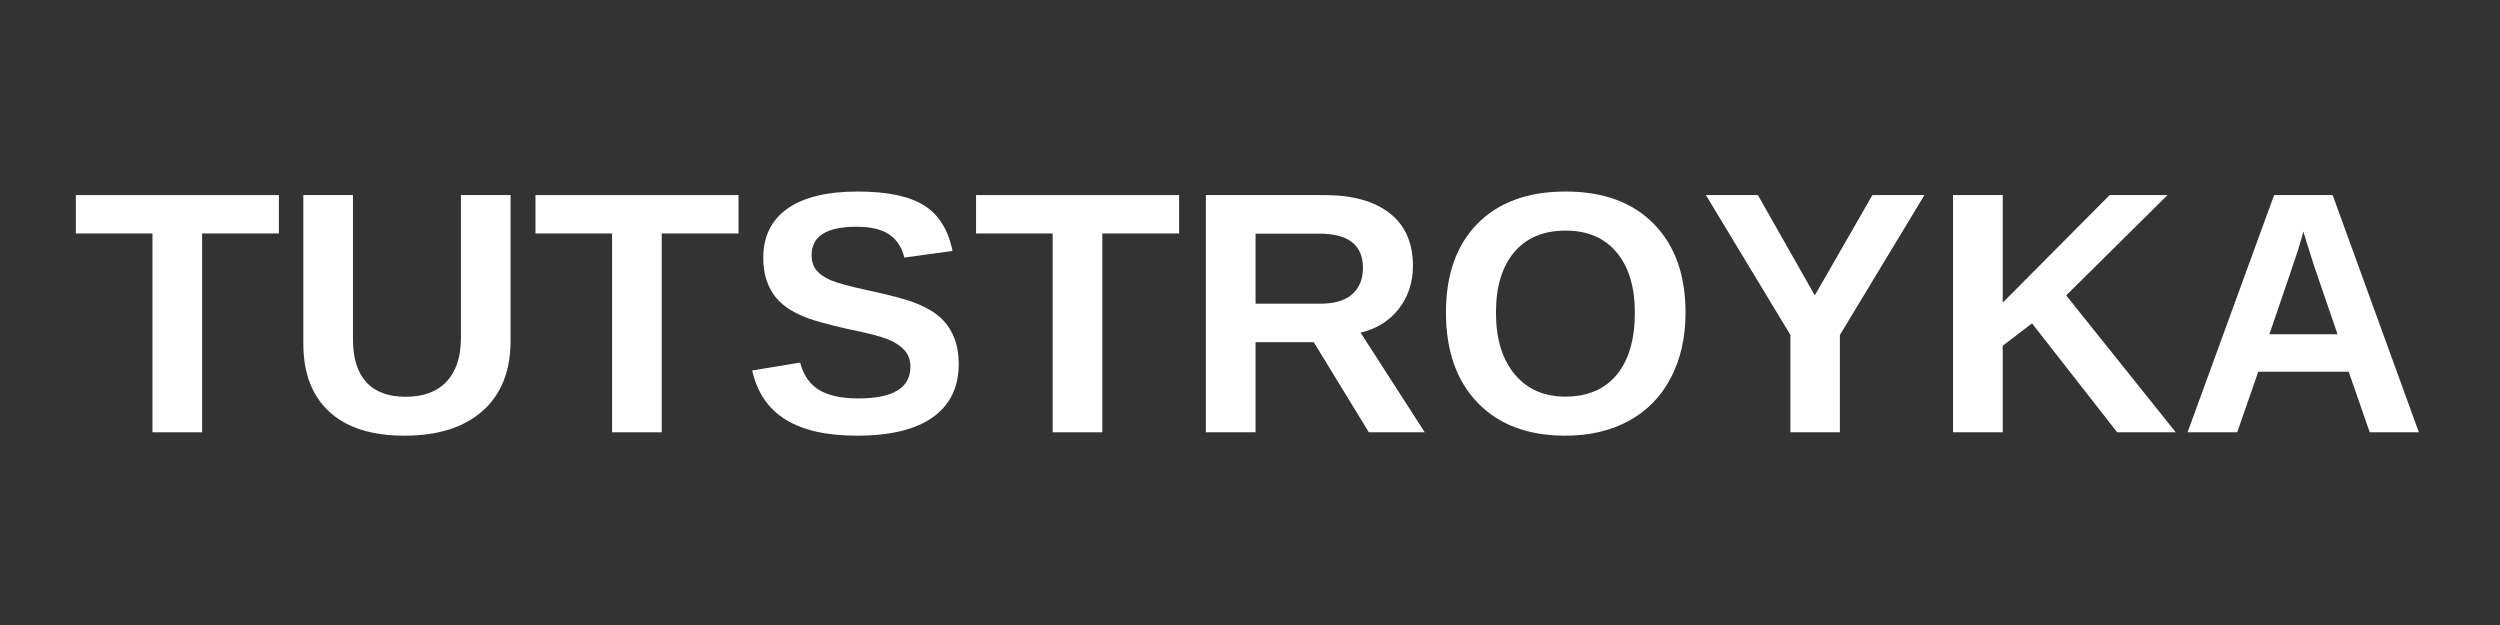 <?xml version="1.0" encoding="UTF-8"?> <svg xmlns="http://www.w3.org/2000/svg" xmlns:xlink="http://www.w3.org/1999/xlink" width="1200" zoomAndPan="magnify" viewBox="0 0 900 225" height="300" preserveAspectRatio="xMidYMid meet"><rect x="0" y="0" width="900" height="225" fill="#333333" stroke="none"/> <defs> <g></g> </defs> <g fill="#ffffff" fill-opacity="1"> <g transform="translate(25.922, 155.625)"> <g> <path d="M 46.844 -71.578 L 46.844 0 L 28.969 0 L 28.969 -71.578 L 1.391 -71.578 L 1.391 -85.391 L 74.484 -85.391 L 74.484 -71.578 Z M 46.844 -71.578 "></path> </g> </g> </g> <g fill="#ffffff" fill-opacity="1"> <g transform="translate(101.742, 155.625)"> <g> <path d="M 43.812 1.219 C 32.062 1.219 23.062 -1.648 16.812 -7.391 C 10.57 -13.129 7.453 -21.332 7.453 -32 L 7.453 -85.391 L 25.328 -85.391 L 25.328 -33.391 C 25.328 -26.648 26.93 -21.531 30.141 -18.031 C 33.359 -14.531 38.078 -12.781 44.297 -12.781 C 50.68 -12.781 55.594 -14.609 59.031 -18.266 C 62.469 -21.93 64.188 -27.176 64.188 -34 L 64.188 -85.391 L 82.062 -85.391 L 82.062 -32.906 C 82.062 -22.082 78.719 -13.688 72.031 -7.719 C 65.344 -1.758 55.938 1.219 43.812 1.219 Z M 43.812 1.219 "></path> </g> </g> </g> <g fill="#ffffff" fill-opacity="1"> <g transform="translate(191.381, 155.625)"> <g> <path d="M 46.844 -71.578 L 46.844 0 L 28.969 0 L 28.969 -71.578 L 1.391 -71.578 L 1.391 -85.391 L 74.484 -85.391 L 74.484 -71.578 Z M 46.844 -71.578 "></path> </g> </g> </g> <g fill="#ffffff" fill-opacity="1"> <g transform="translate(267.202, 155.625)"> <g> <path d="M 77.938 -24.609 C 77.938 -16.242 74.832 -9.848 68.625 -5.422 C 62.426 -0.992 53.328 1.219 41.328 1.219 C 30.379 1.219 21.797 -0.719 15.578 -4.594 C 9.359 -8.477 5.359 -14.363 3.578 -22.25 L 20.844 -25.094 C 22.02 -20.562 24.301 -17.273 27.688 -15.234 C 31.082 -13.203 35.789 -12.188 41.812 -12.188 C 54.301 -12.188 60.547 -15.984 60.547 -23.578 C 60.547 -26.004 59.828 -28.004 58.391 -29.578 C 56.961 -31.148 54.941 -32.461 52.328 -33.516 C 49.723 -34.566 44.723 -35.836 37.328 -37.328 C 30.953 -38.828 26.508 -40.031 24 -40.938 C 21.5 -41.844 19.238 -42.91 17.219 -44.141 C 15.195 -45.379 13.477 -46.867 12.062 -48.609 C 10.645 -50.348 9.539 -52.391 8.75 -54.734 C 7.969 -57.078 7.578 -59.766 7.578 -62.797 C 7.578 -70.504 10.473 -76.41 16.266 -80.516 C 22.066 -84.617 30.504 -86.672 41.578 -86.672 C 52.16 -86.672 60.109 -85.016 65.422 -81.703 C 70.734 -78.391 74.16 -72.914 75.703 -65.281 L 58.359 -62.906 C 57.473 -66.582 55.664 -69.348 52.938 -71.203 C 50.207 -73.066 46.301 -74 41.219 -74 C 30.383 -74 24.969 -70.602 24.969 -63.812 C 24.969 -61.594 25.539 -59.773 26.688 -58.359 C 27.844 -56.953 29.551 -55.754 31.812 -54.766 C 34.082 -53.773 38.672 -52.531 45.578 -51.031 C 53.773 -49.289 59.641 -47.68 63.172 -46.203 C 66.711 -44.734 69.516 -43.02 71.578 -41.062 C 73.641 -39.102 75.211 -36.758 76.297 -34.031 C 77.391 -31.301 77.938 -28.16 77.938 -24.609 Z M 77.938 -24.609 "></path> </g> </g> </g> <g fill="#ffffff" fill-opacity="1"> <g transform="translate(349.992, 155.625)"> <g> <path d="M 46.844 -71.578 L 46.844 0 L 28.969 0 L 28.969 -71.578 L 1.391 -71.578 L 1.391 -85.391 L 74.484 -85.391 L 74.484 -71.578 Z M 46.844 -71.578 "></path> </g> </g> </g> <g fill="#ffffff" fill-opacity="1"> <g transform="translate(425.813, 155.625)"> <g> <path d="M 66.969 0 L 47.156 -32.422 L 26.188 -32.422 L 26.188 0 L 8.297 0 L 8.297 -85.391 L 50.969 -85.391 C 61.156 -85.391 69.016 -83.195 74.547 -78.812 C 80.078 -74.438 82.844 -68.145 82.844 -59.938 C 82.844 -53.957 81.145 -48.797 77.75 -44.453 C 74.363 -40.109 69.781 -37.25 64 -35.875 L 87.094 0 Z M 64.844 -59.219 C 64.844 -67.414 59.594 -71.516 49.094 -71.516 L 26.188 -71.516 L 26.188 -46.297 L 49.578 -46.297 C 54.586 -46.297 58.383 -47.426 60.969 -49.688 C 63.551 -51.957 64.844 -55.133 64.844 -59.219 Z M 64.844 -59.219 "></path> </g> </g> </g> <g fill="#ffffff" fill-opacity="1"> <g transform="translate(515.452, 155.625)"> <g> <path d="M 91.344 -43.094 C 91.344 -34.207 89.582 -26.391 86.062 -19.641 C 82.551 -12.891 77.52 -7.723 70.969 -4.141 C 64.426 -0.566 56.789 1.219 48.062 1.219 C 34.645 1.219 24.129 -2.727 16.516 -10.625 C 8.898 -18.531 5.094 -29.352 5.094 -43.094 C 5.094 -56.789 8.891 -67.477 16.484 -75.156 C 24.078 -82.832 34.645 -86.672 48.188 -86.672 C 61.719 -86.672 72.289 -82.789 79.906 -75.031 C 87.531 -67.27 91.344 -56.625 91.344 -43.094 Z M 73.094 -43.094 C 73.094 -52.301 70.91 -59.52 66.547 -64.75 C 62.18 -69.988 56.062 -72.609 48.188 -72.609 C 40.188 -72.609 34.004 -70.008 29.641 -64.812 C 25.273 -59.625 23.094 -52.383 23.094 -43.094 C 23.094 -33.719 25.32 -26.332 29.781 -20.938 C 34.25 -15.539 40.344 -12.844 48.062 -12.844 C 56.062 -12.844 62.234 -15.469 66.578 -20.719 C 70.922 -25.977 73.094 -33.438 73.094 -43.094 Z M 73.094 -43.094 "></path> </g> </g> </g> <g fill="#ffffff" fill-opacity="1"> <g transform="translate(612, 155.625)"> <g> <path d="M 50.359 -35.031 L 50.359 0 L 32.547 0 L 32.547 -35.031 L 2.125 -85.391 L 20.844 -85.391 L 41.328 -49.281 L 62.062 -85.391 L 80.797 -85.391 Z M 50.359 -35.031 "></path> </g> </g> </g> <g fill="#ffffff" fill-opacity="1"> <g transform="translate(694.791, 155.625)"> <g> <path d="M 67.391 0 L 36.734 -39.219 L 26.188 -31.156 L 26.188 0 L 8.297 0 L 8.297 -85.391 L 26.188 -85.391 L 26.188 -46.672 L 64.672 -85.391 L 85.516 -85.391 L 49.031 -49.281 L 88.484 0 Z M 67.391 0 "></path> </g> </g> </g> <g fill="#ffffff" fill-opacity="1"> <g transform="translate(784.43, 155.625)"> <g> <path d="M 68.672 0 L 61.094 -21.812 L 28.547 -21.812 L 20.969 0 L 3.094 0 L 34.25 -85.391 L 55.328 -85.391 L 86.359 0 Z M 44.797 -72.25 L 44.422 -70.906 C 44.016 -69.457 43.531 -67.801 42.969 -65.938 C 42.406 -64.082 38.93 -53.863 32.547 -35.281 L 57.094 -35.281 L 48.672 -59.812 L 46.062 -68.062 Z M 44.797 -72.25 "></path> </g> </g> </g> </svg> 